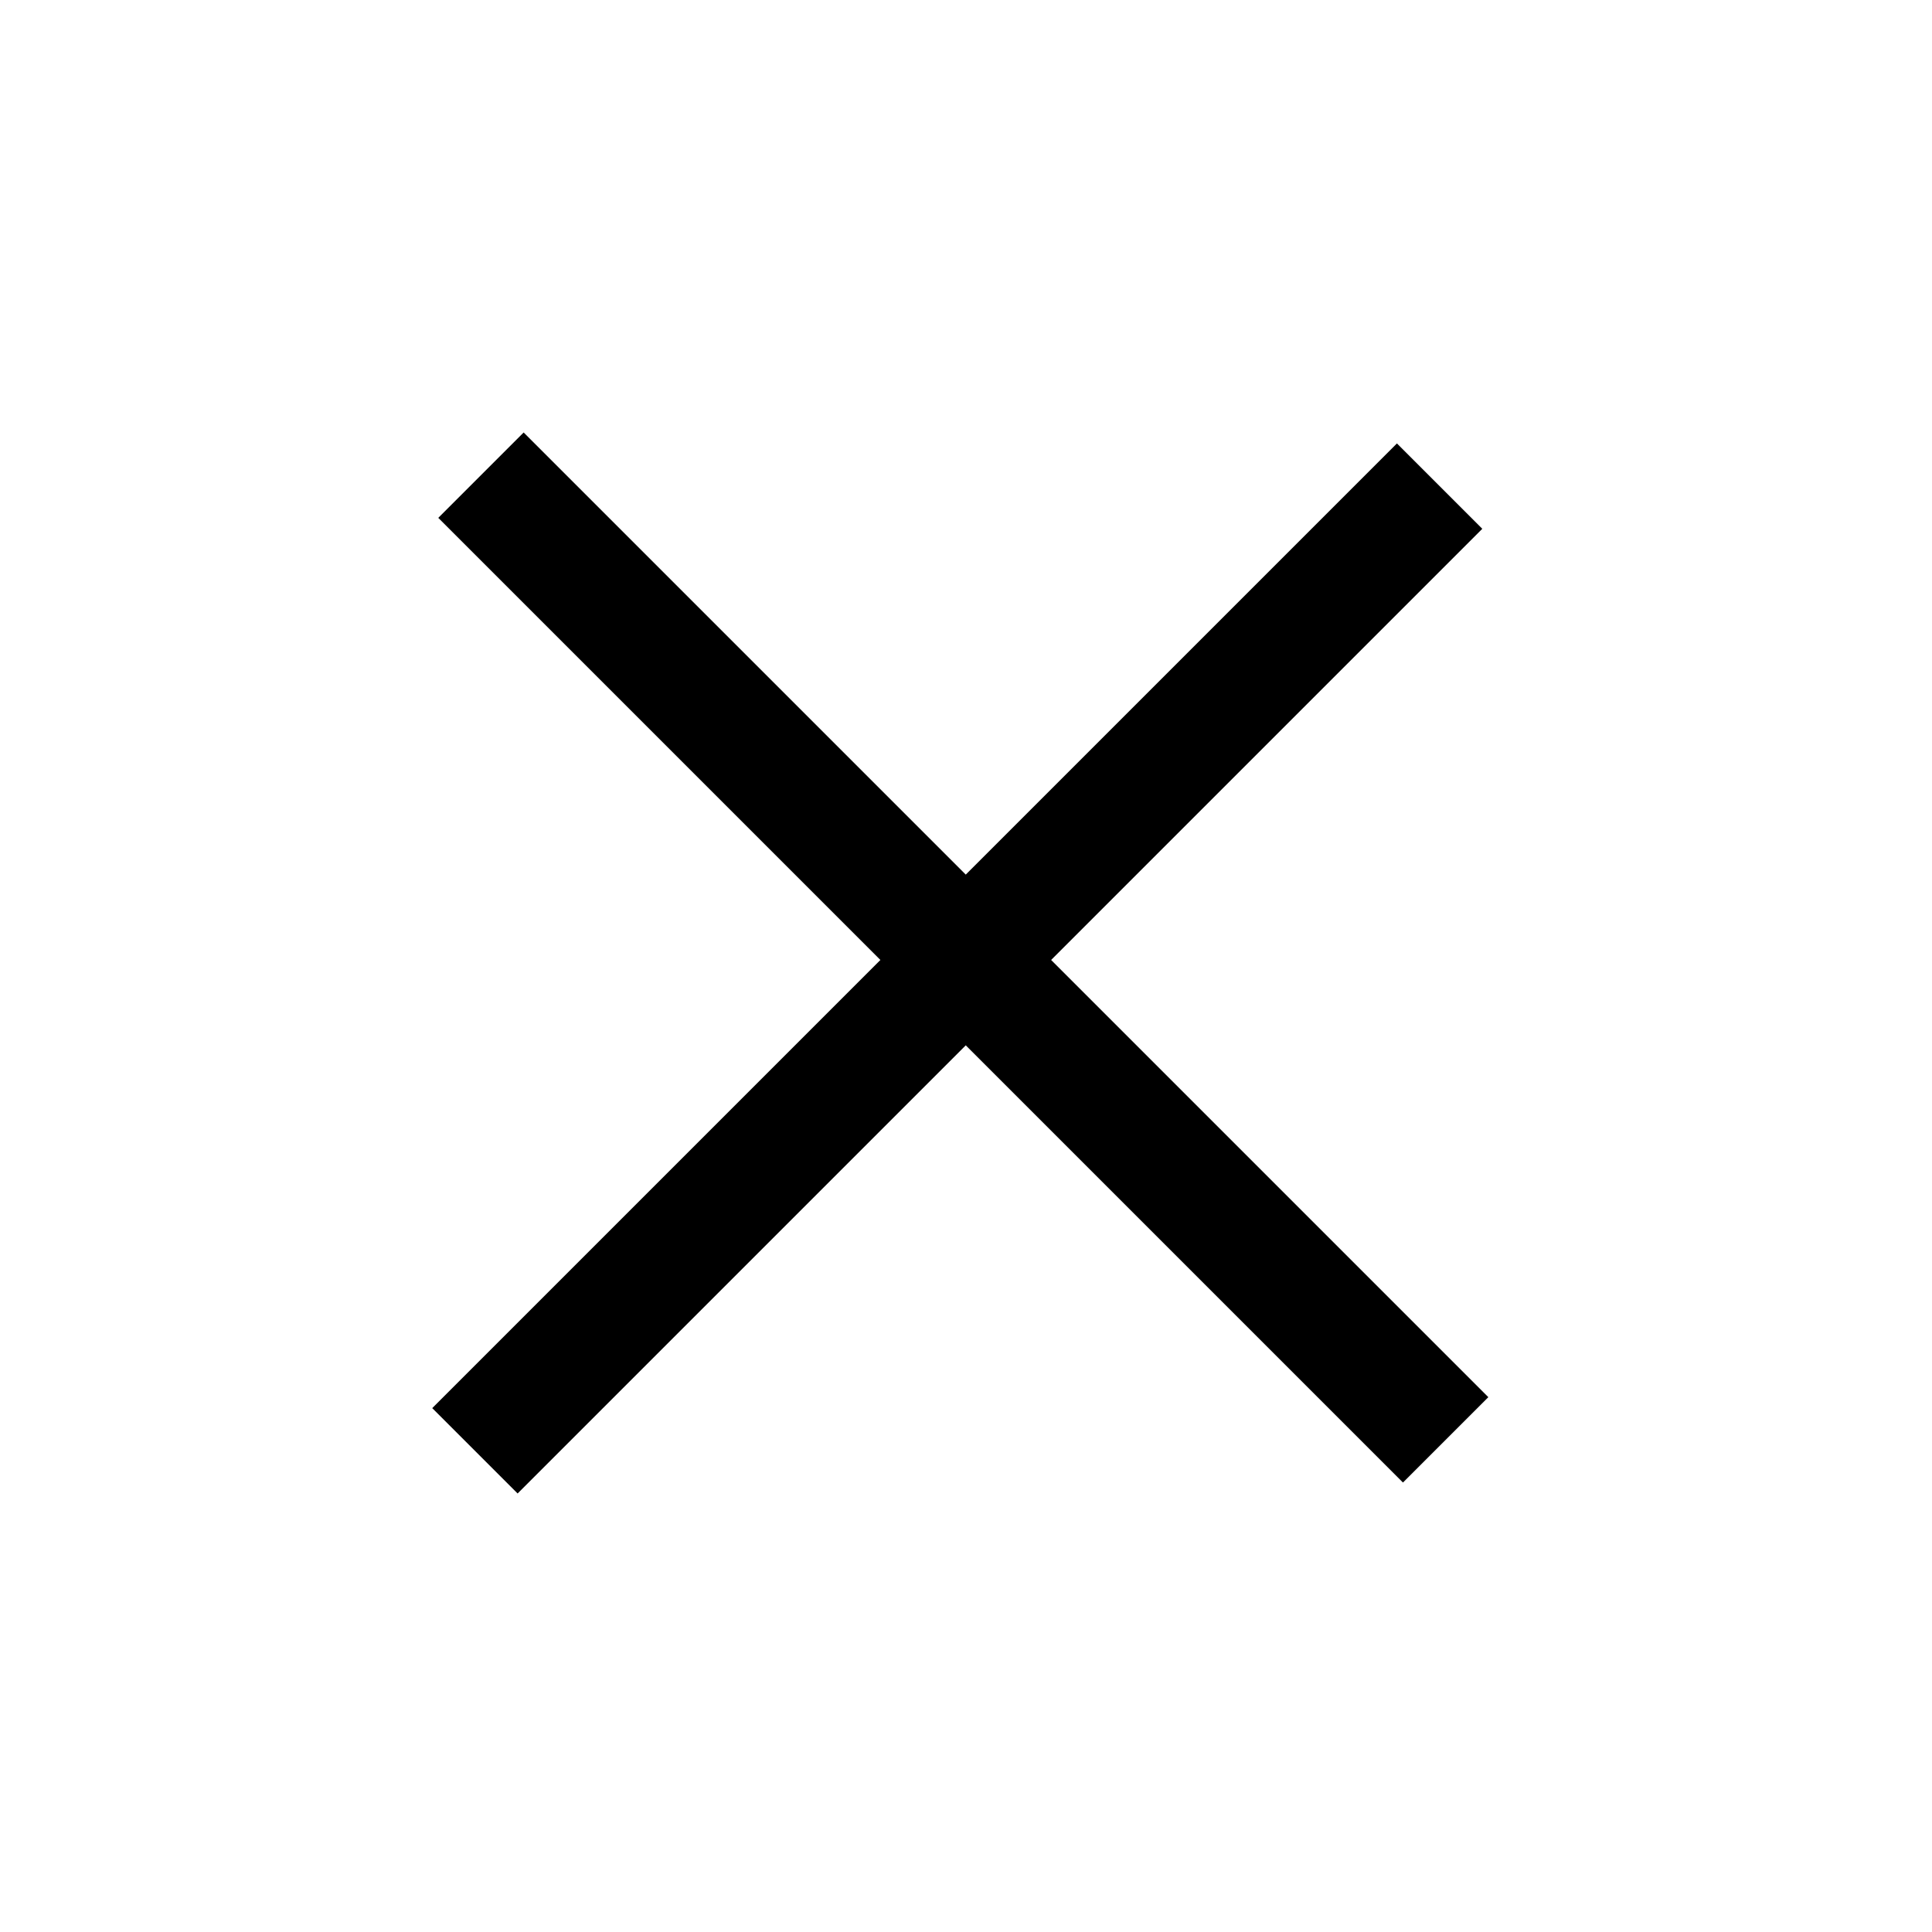 <?xml version="1.0" encoding="utf-8"?>
<!-- Generator: Adobe Illustrator 28.1.0, SVG Export Plug-In . SVG Version: 6.00 Build 0)  -->
<svg version="1.1" id="レイヤー_1" xmlns="http://www.w3.org/2000/svg" xmlns:xlink="http://www.w3.org/1999/xlink" x="0px"
	 y="0px" viewBox="0 0 16 16" style="enable-background:new 0 0 16 16;" xml:space="preserve">
<style type="text/css">
	.st0{opacity:0;fill:#FFFFFF;enable-background:new    ;}
</style>
<g id="a">
</g>
<g id="b">
	<g id="c">
		<g>
			<circle class="st0" cx="8" cy="8" r="8"/>
			<g>
				<rect x="2.3" y="7.5" transform="matrix(0.707 -0.707 0.707 0.707 -3.349 7.985)" width="11.3" height="1"/>
				<rect x="7.5" y="2.3" transform="matrix(0.707 -0.707 0.707 0.707 -3.299 7.965)" width="1" height="11.3"/>
			</g>
		</g>
	</g>
</g>
</svg>

